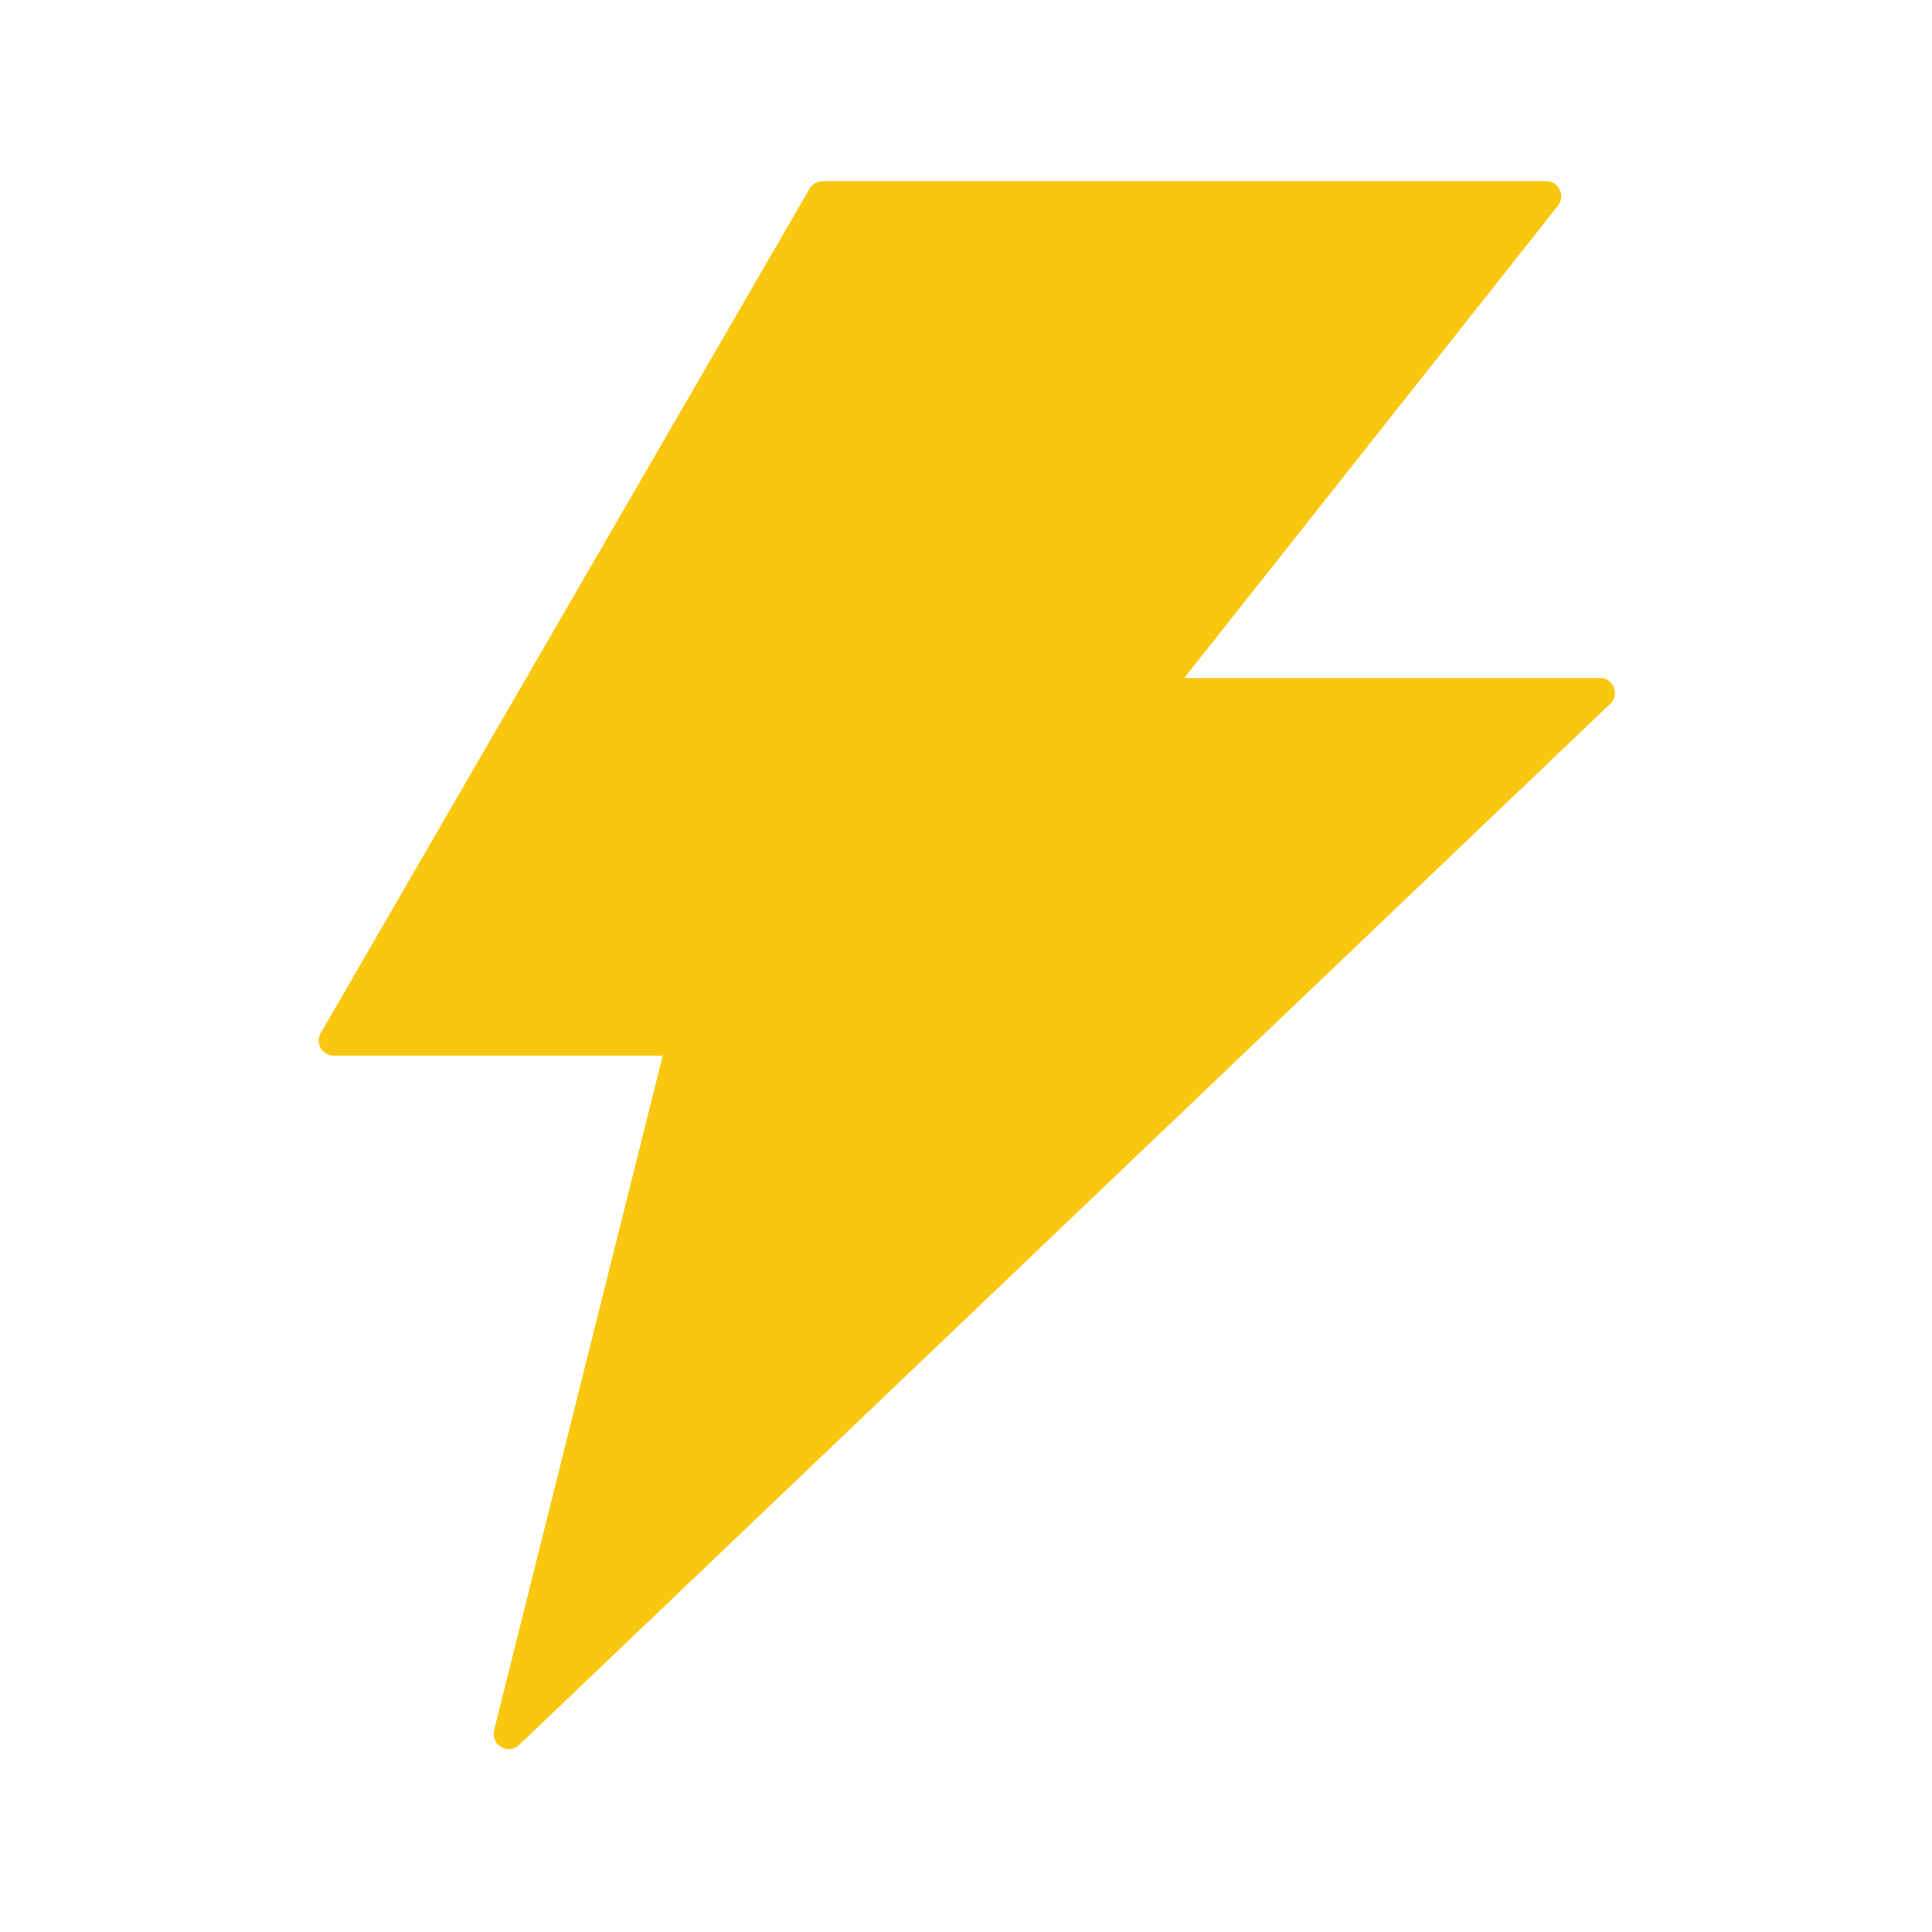 <svg width="32" height="32" viewBox="0 0 32 32" fill="none" xmlns="http://www.w3.org/2000/svg">
<path d="M26.5 11.228H19.616L25.806 3.406C25.934 3.241 25.819 3 25.609 3H13.625C13.537 3 13.453 3.047 13.409 3.125L5.313 17.109C5.216 17.275 5.334 17.484 5.528 17.484H10.978L8.184 28.659C8.125 28.903 8.419 29.075 8.6 28.9L26.672 11.656C26.834 11.503 26.725 11.228 26.5 11.228Z" fill="#FAC710"/>
</svg>
